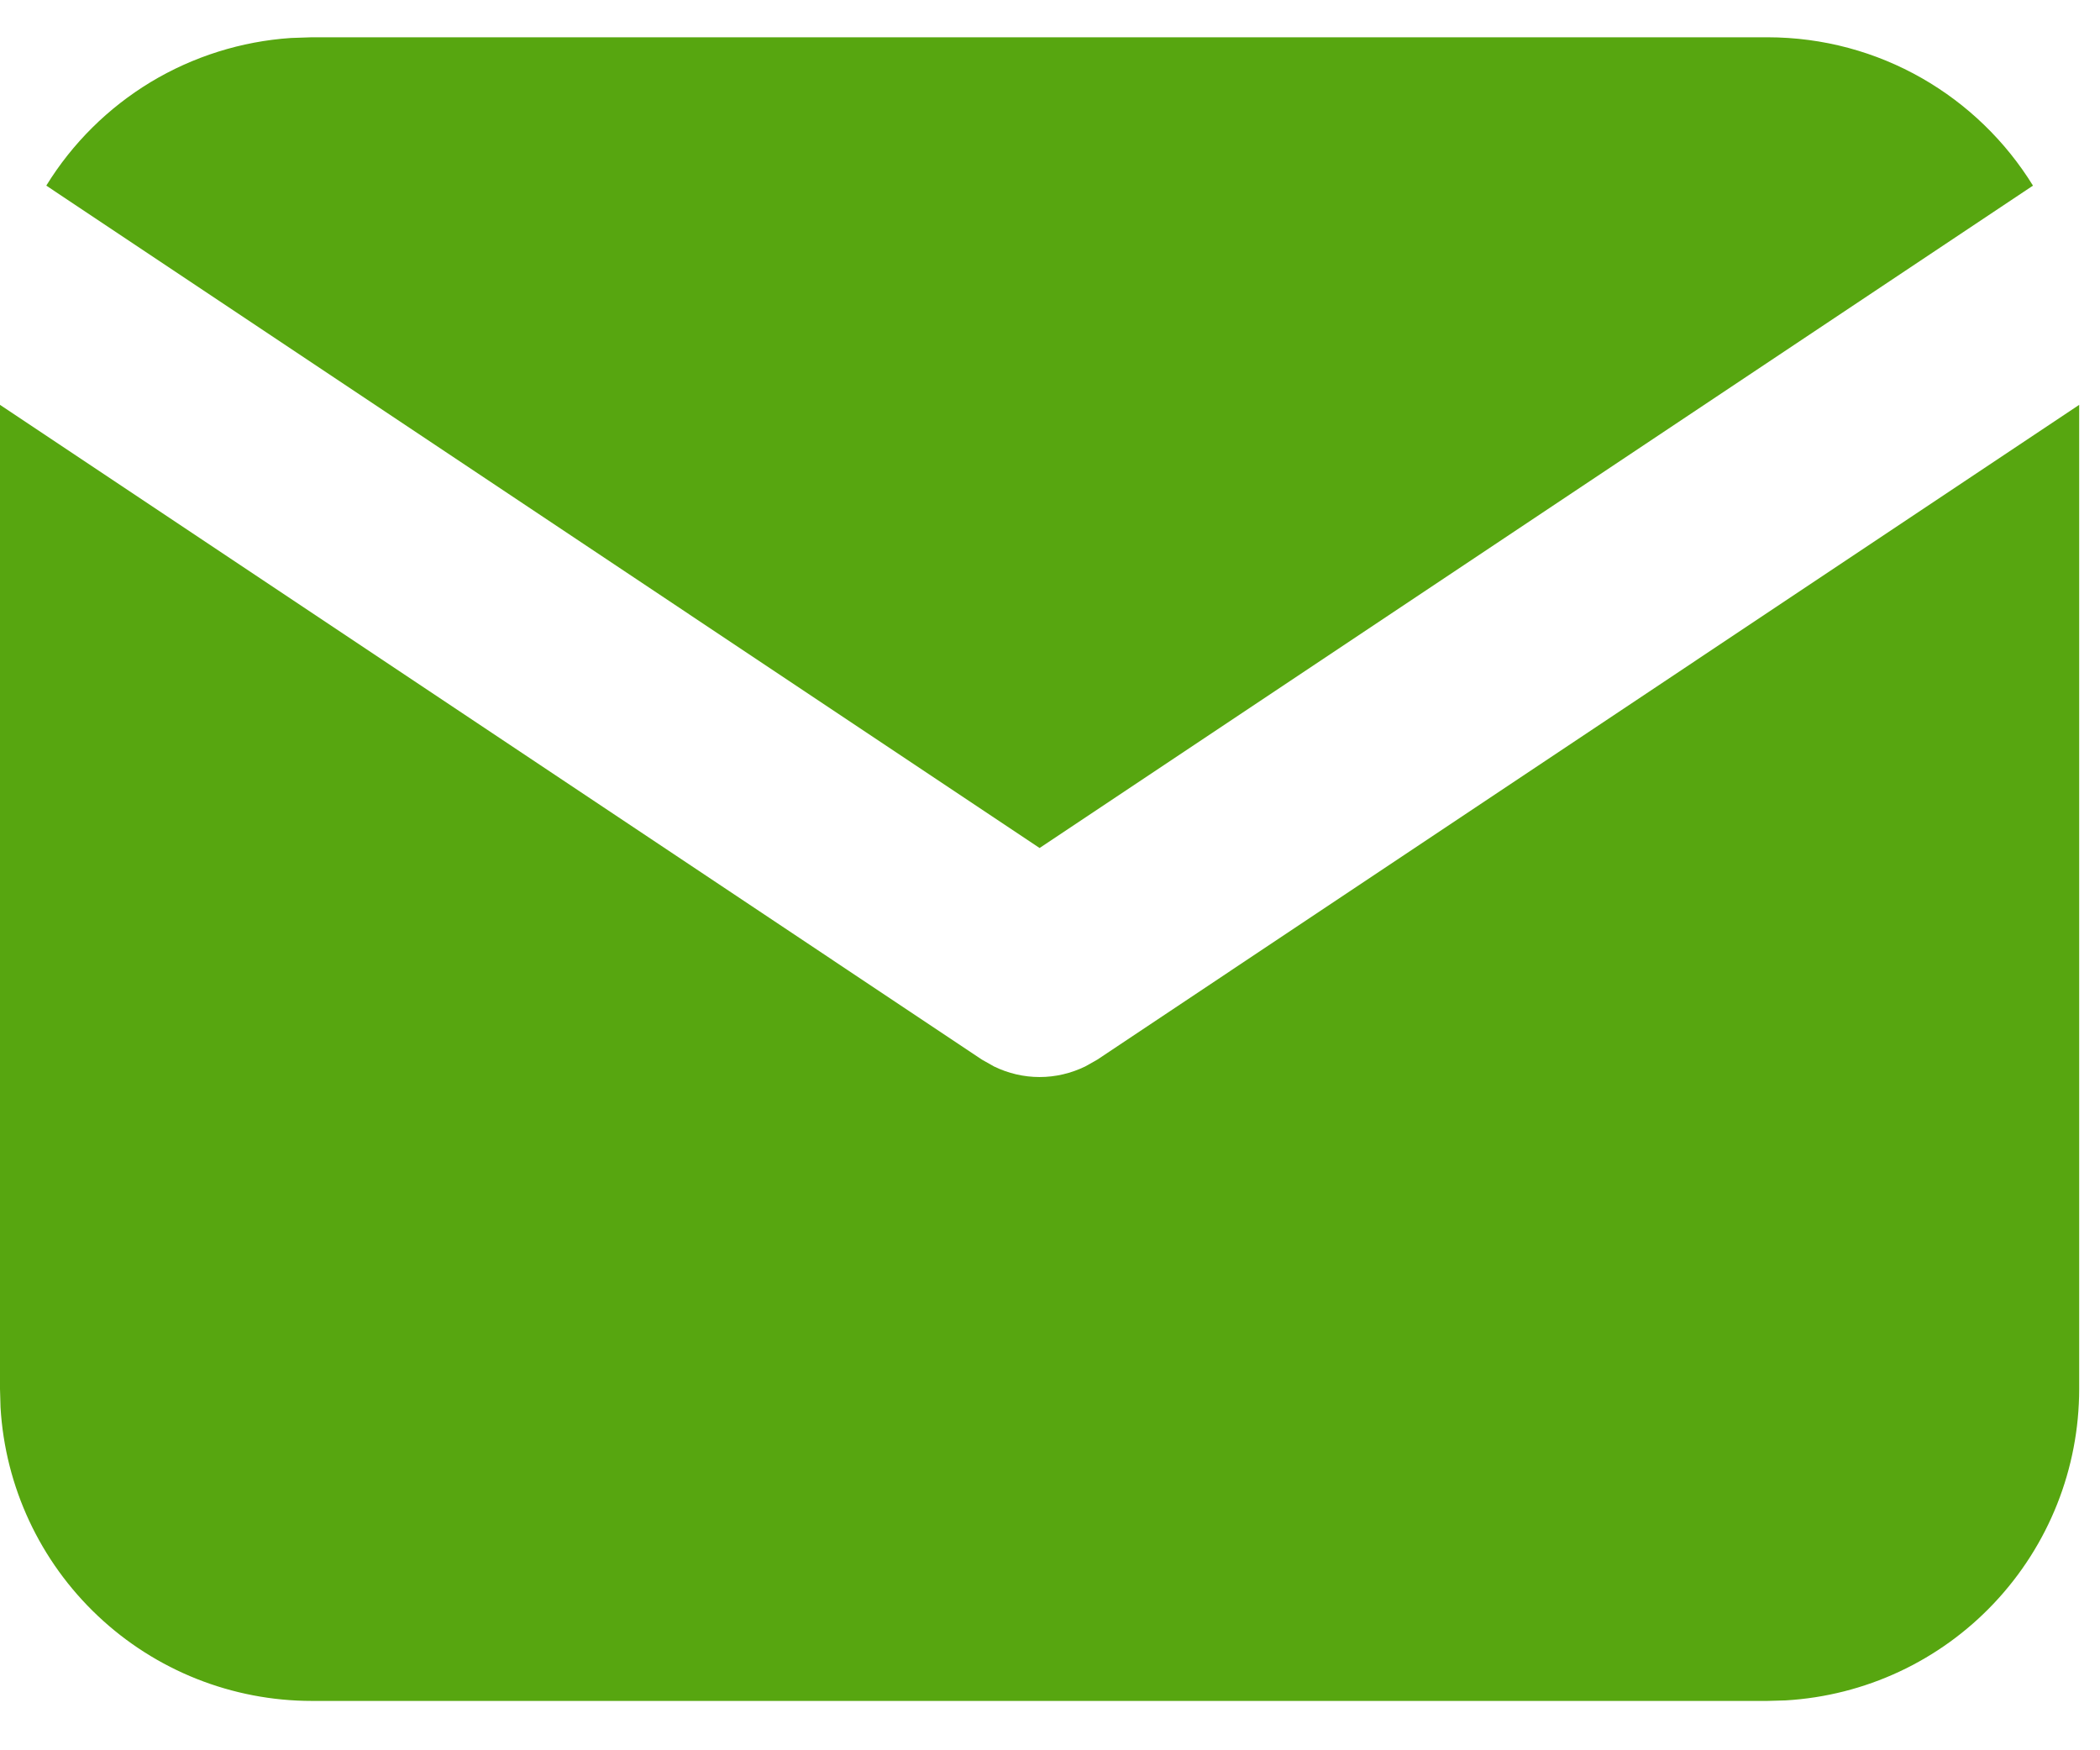 <svg width="24" height="20" viewBox="0 0 24 20" fill="none" xmlns="http://www.w3.org/2000/svg">
<g id="Group 21">
<path id="Vector" d="M23.762 4.626V15.871C23.762 16.781 23.415 17.655 22.791 18.317C22.168 18.979 21.315 19.377 20.407 19.43L20.198 19.436H3.564C2.655 19.436 1.78 19.089 1.119 18.465C0.457 17.841 0.059 16.988 0.006 16.081L0 15.871V4.626L11.222 12.108L11.36 12.186C11.522 12.265 11.7 12.307 11.881 12.307C12.062 12.307 12.24 12.265 12.403 12.186L12.541 12.108L23.762 4.626Z" fill="#57a610fd"/>
<path id="Vector_2" d="M20.198 0.426C21.481 0.426 22.606 1.103 23.234 2.121L11.881 9.69L0.529 2.121C0.827 1.637 1.236 1.232 1.722 0.938C2.209 0.645 2.759 0.472 3.325 0.434L3.564 0.426H20.198Z" fill="#57a610fd"/>
</g>
</svg>
